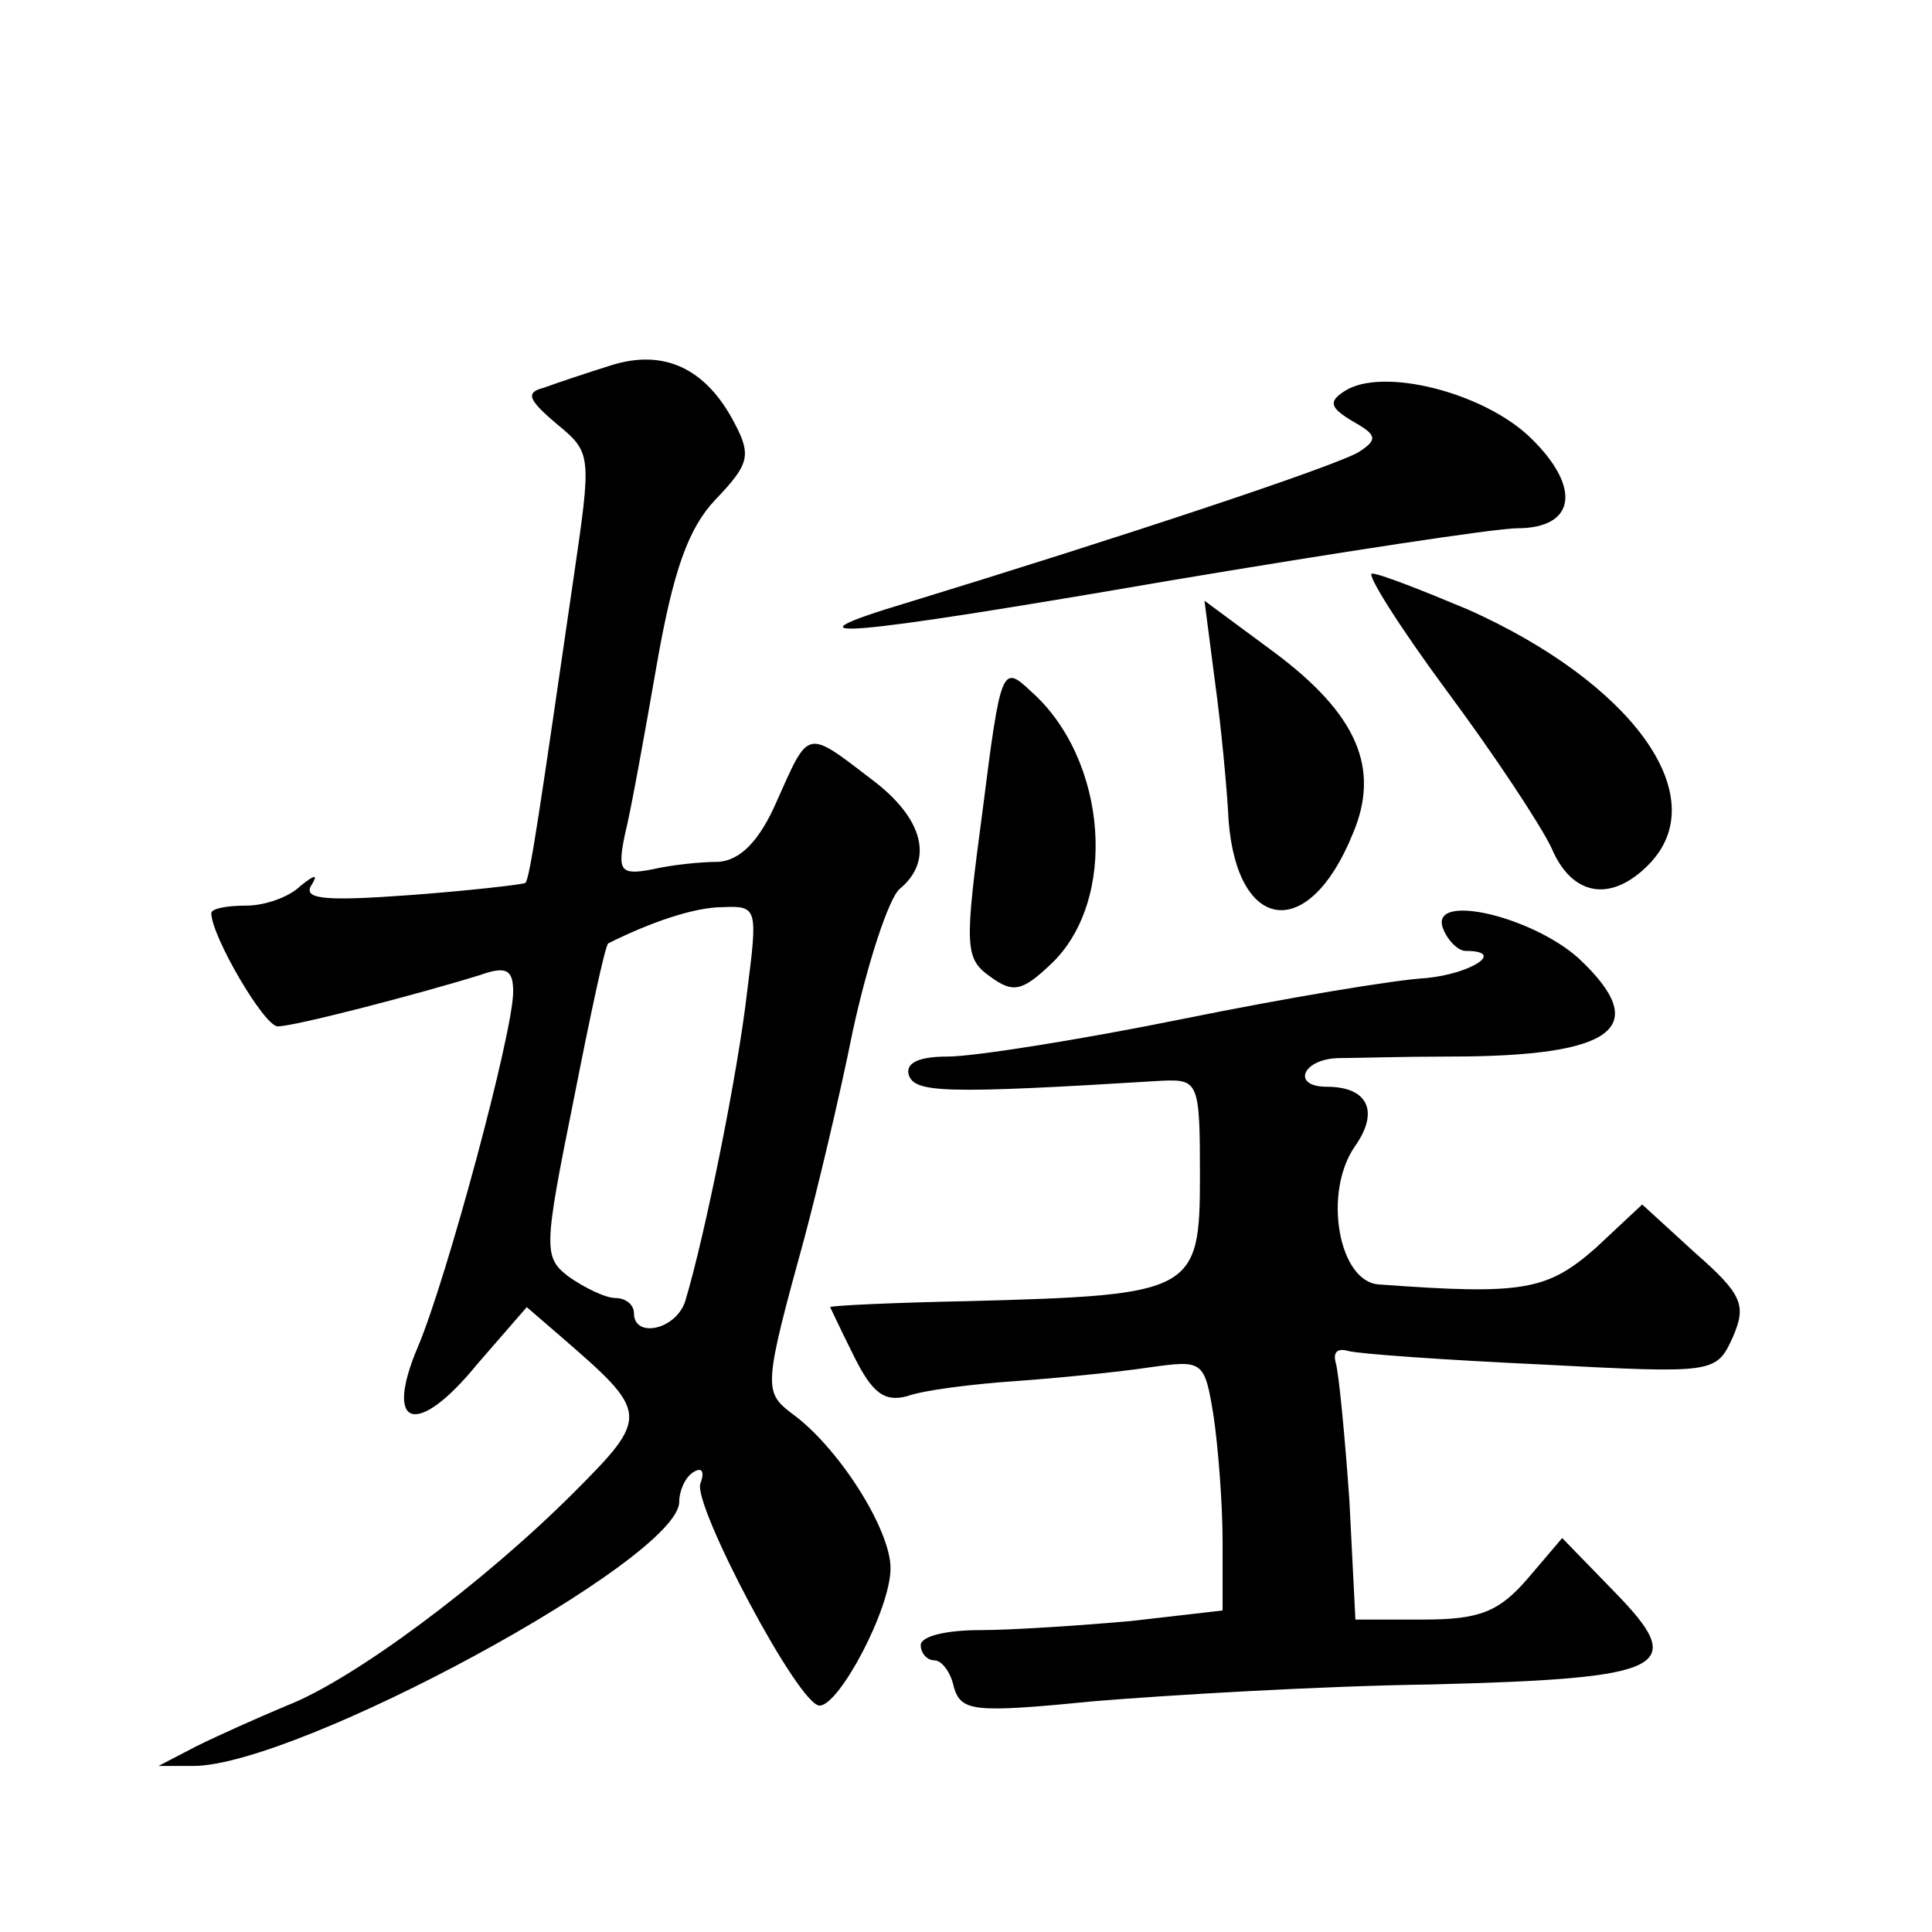 <?xml version="1.0" standalone="no"?>
<!DOCTYPE svg PUBLIC "-//W3C//DTD SVG 20010904//EN"
 "http://www.w3.org/TR/2001/REC-SVG-20010904/DTD/svg10.dtd">
<svg version="1.0" xmlns="http://www.w3.org/2000/svg"
 width="128pt" height="128pt" viewBox="0 0 128 128"
 preserveAspectRatio="xMidYMid meet">
<g transform="translate(0,128) scale(0.1,-0.1)"
fill="#0" stroke="none">
<path d="M405 1038 c-16 -5 -37 -12 -45 -15 -12 -3 -10 -8 9 -24 23 -19 23 -20
11 -102 -22 -151 -29 -200 -32 -202 -2 -1 -36 -5 -76 -8 -55 -4 -71 -3 -66 6 5
8 3 8 -7 0 -7 -7 -23 -13 -36 -13 -13 0 -23 -2 -23 -5 0 -15 35 -75 44 -75 11 0
92 21 134 34 17 6 22 4 22 -11 0 -27 -44 -190 -63 -235 -23 -54 -1 -61 39 -12 l33
38 22 -19 c59 -51 60 -53 9 -104 -60 -60 -146 -124 -190 -141 -19 -8 -46 -20 -60
-27 l-25 -13 23 0 c69 0 322 137 322 175 0 7 4 17 10 20 5 3 7 0 4 -8 -5 -14 65
-147 79 -147 13 0 47 64 47 91 0 26 -35 81 -66 103 -18 14 -18 18 9 116 8 30 23
92 32 137 10 46 24 88 31 94 23 19 16 47 -19 73 -43 33 -41 33 -62 -14 -12 -28
-25 -40 -39 -41 -12 0 -31 -2 -44 -5 -21 -4 -23 -1 -18 23 4 16 13 66 21 112 11
63 21 91 39 110 22 23 24 29 13 50 -19 37 -47 50 -82 39z m90 -415 c-6 -53 -28
-162 -41 -205 -6 -19 -34 -25 -34 -8 0 6 -6 10 -12 10 -7 0 -21 7 -31 14 -17 13
-17 18 3 117 11 56 21 103 23 104 28 14 57 24 76 24 23 1 23 -1 16 -56z M891 1021
c-11 -7 -10 -11 5 -20 16 -9 17 -12 5 -20 -13 -9 -165 -59 -299 -100 -90 -27 -44
-23 171 14 113 19 218 35 232 35 39 0 43 27 9 60 -31 30 -98 47 -123 31z M958 823
c32 -43 63 -90 70 -105 14 -33 41 -36 66 -9 41 45 -14 119 -121 167 -31 13 -59
24 -64 24 -4 0 18 -35 49 -77z M805 828 c4 -29 8 -71 9 -92 6 -74 53 -80 82 -9
19 44 3 80 -52 121 l-46 34 7 -54z M651 743 c-12 -90 -12 -98 5 -110 15 -11 21
-10 40 8 45 42 38 136 -13 181 -19 18 -20 16 -32 -79z M956 665 c3 -8 10 -15 15
-15 27 0 4 -15 -26 -18 -20 -1 -92 -13 -161 -27 -69 -14 -139 -25 -156 -25 -19
0 -28 -4 -26 -12 4 -12 22 -13 168 -4 24 1 25 -1 25 -63 0 -77 -4 -79 -152 -83
-51 -1 -93 -3 -93 -4 0 0 7 -15 16 -33 12 -24 20 -30 35 -26 11 4 43 8 72 10 28
2 68 6 88 9 36 5 37 5 43 -32 3 -20 6 -58 6 -83 l0 -46 -61 -7 c-34 -3 -79 -6 -100
-6 -22 0 -39 -4 -39 -10 0 -5 4 -10 9 -10 5 0 11 -8 13 -18 5 -16 13 -17 94 -9
49 4 149 10 222 11 158 4 171 11 121 62 l-34 35 -23 -27 c-19 -22 -32 -27 -69 -27
l-45 0 -4 79 c-3 43 -7 84 -9 91 -2 7 1 10 8 8 7 -2 64 -6 128 -9 115 -6 116 -6
127 18 9 21 7 28 -25 56 l-35 32 -31 -29 c-32 -28 -48 -31 -143 -24 -27 1 -38 61
-16 92 16 23 8 39 -19 39 -24 0 -16 19 9 19 9 0 42 1 72 1 110 0 135 19 86 65 -31
28 -99 44 -90 20z"/>
</g>
</svg>
